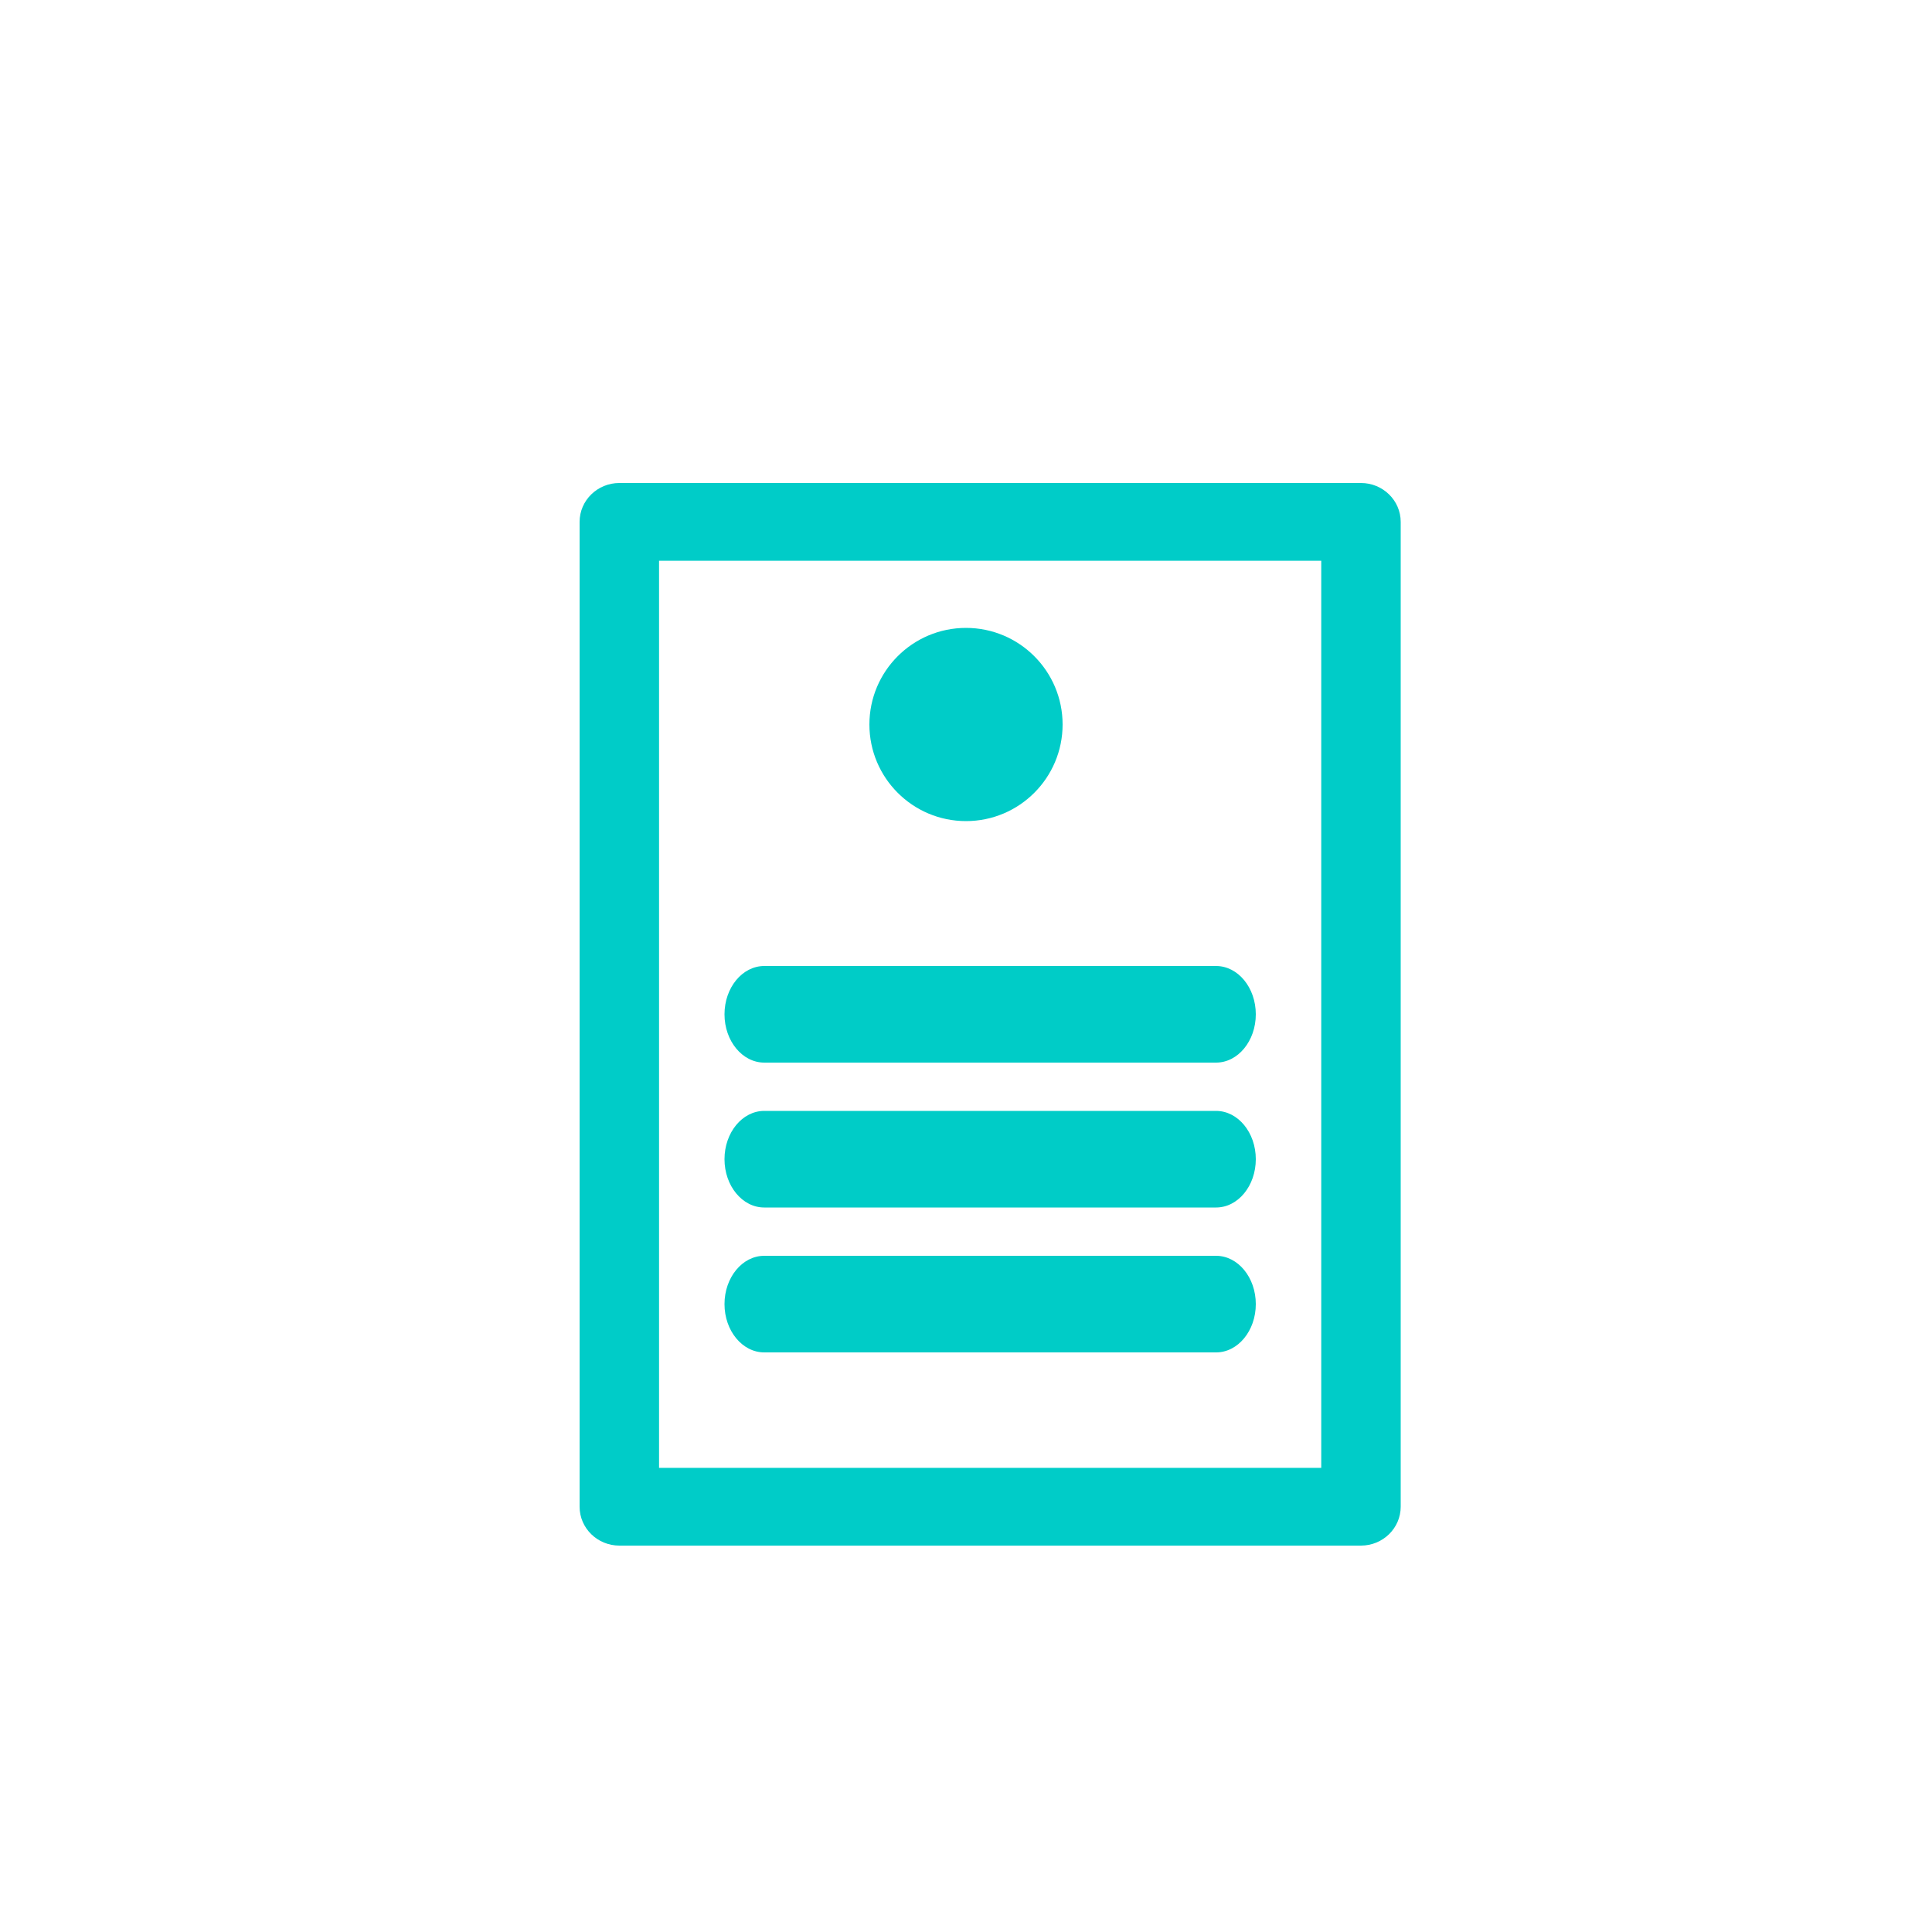 <?xml version="1.0" encoding="UTF-8"?>
<svg width="40px" height="40px" viewBox="0 0 40 40" version="1.1" xmlns="http://www.w3.org/2000/svg" xmlns:xlink="http://www.w3.org/1999/xlink">
    <title>Icone/Interface/Licences</title>
    <g id="Icone/Interface/Licences" stroke="none" stroke-width="1" fill="none" fill-rule="evenodd">
        <g id="Group" transform="translate(12, 10)">
            <path d="M13.177,12 L3.823,12 C3.369,12 3,11.552 3,11 C3,10.448 3.369,10 3.823,10 L13.177,10 C13.631,10 14,10.448 14,11 C14,11.552 13.631,12 13.177,12" id="Fill-1" fill="#00CCC7"></path>
            <path d="M13.177,15 L3.823,15 C3.369,15 3,14.552 3,14 C3,13.448 3.369,13 3.823,13 L13.177,13 C13.631,13 14,13.448 14,14 C14,14.552 13.631,15 13.177,15" id="Fill-3" fill="#00CCC7"></path>
            <path d="M13.177,18 L3.823,18 C3.369,18 3,17.552 3,17 C3,16.448 3.369,16 3.823,16 L13.177,16 C13.631,16 14,16.448 14,17 C14,17.552 13.631,18 13.177,18" id="Fill-5" fill="#00CCC7"></path>
            <path d="M1.645,20.39 L15.355,20.39 L15.355,1.61 L1.645,1.61 L1.645,20.39 Z M16.177,22 L0.823,22 C0.369,22 0,21.639 0,21.195 L0,0.805 C0,0.361 0.369,0 0.823,0 L16.177,0 C16.631,0 17,0.361 17,0.805 L17,21.195 C17,21.639 16.631,22 16.177,22 L16.177,22 Z" id="Fill-7" fill="#00CCC8"></path>
            <path d="M10,5 C10,6.104 9.104,7 8,7 C6.896,7 6,6.104 6,5 C6,3.896 6.896,3 8,3 C9.104,3 10,3.896 10,5" id="Fill-9" fill="#00CCC8"></path>
        </g>
    </g>
</svg>